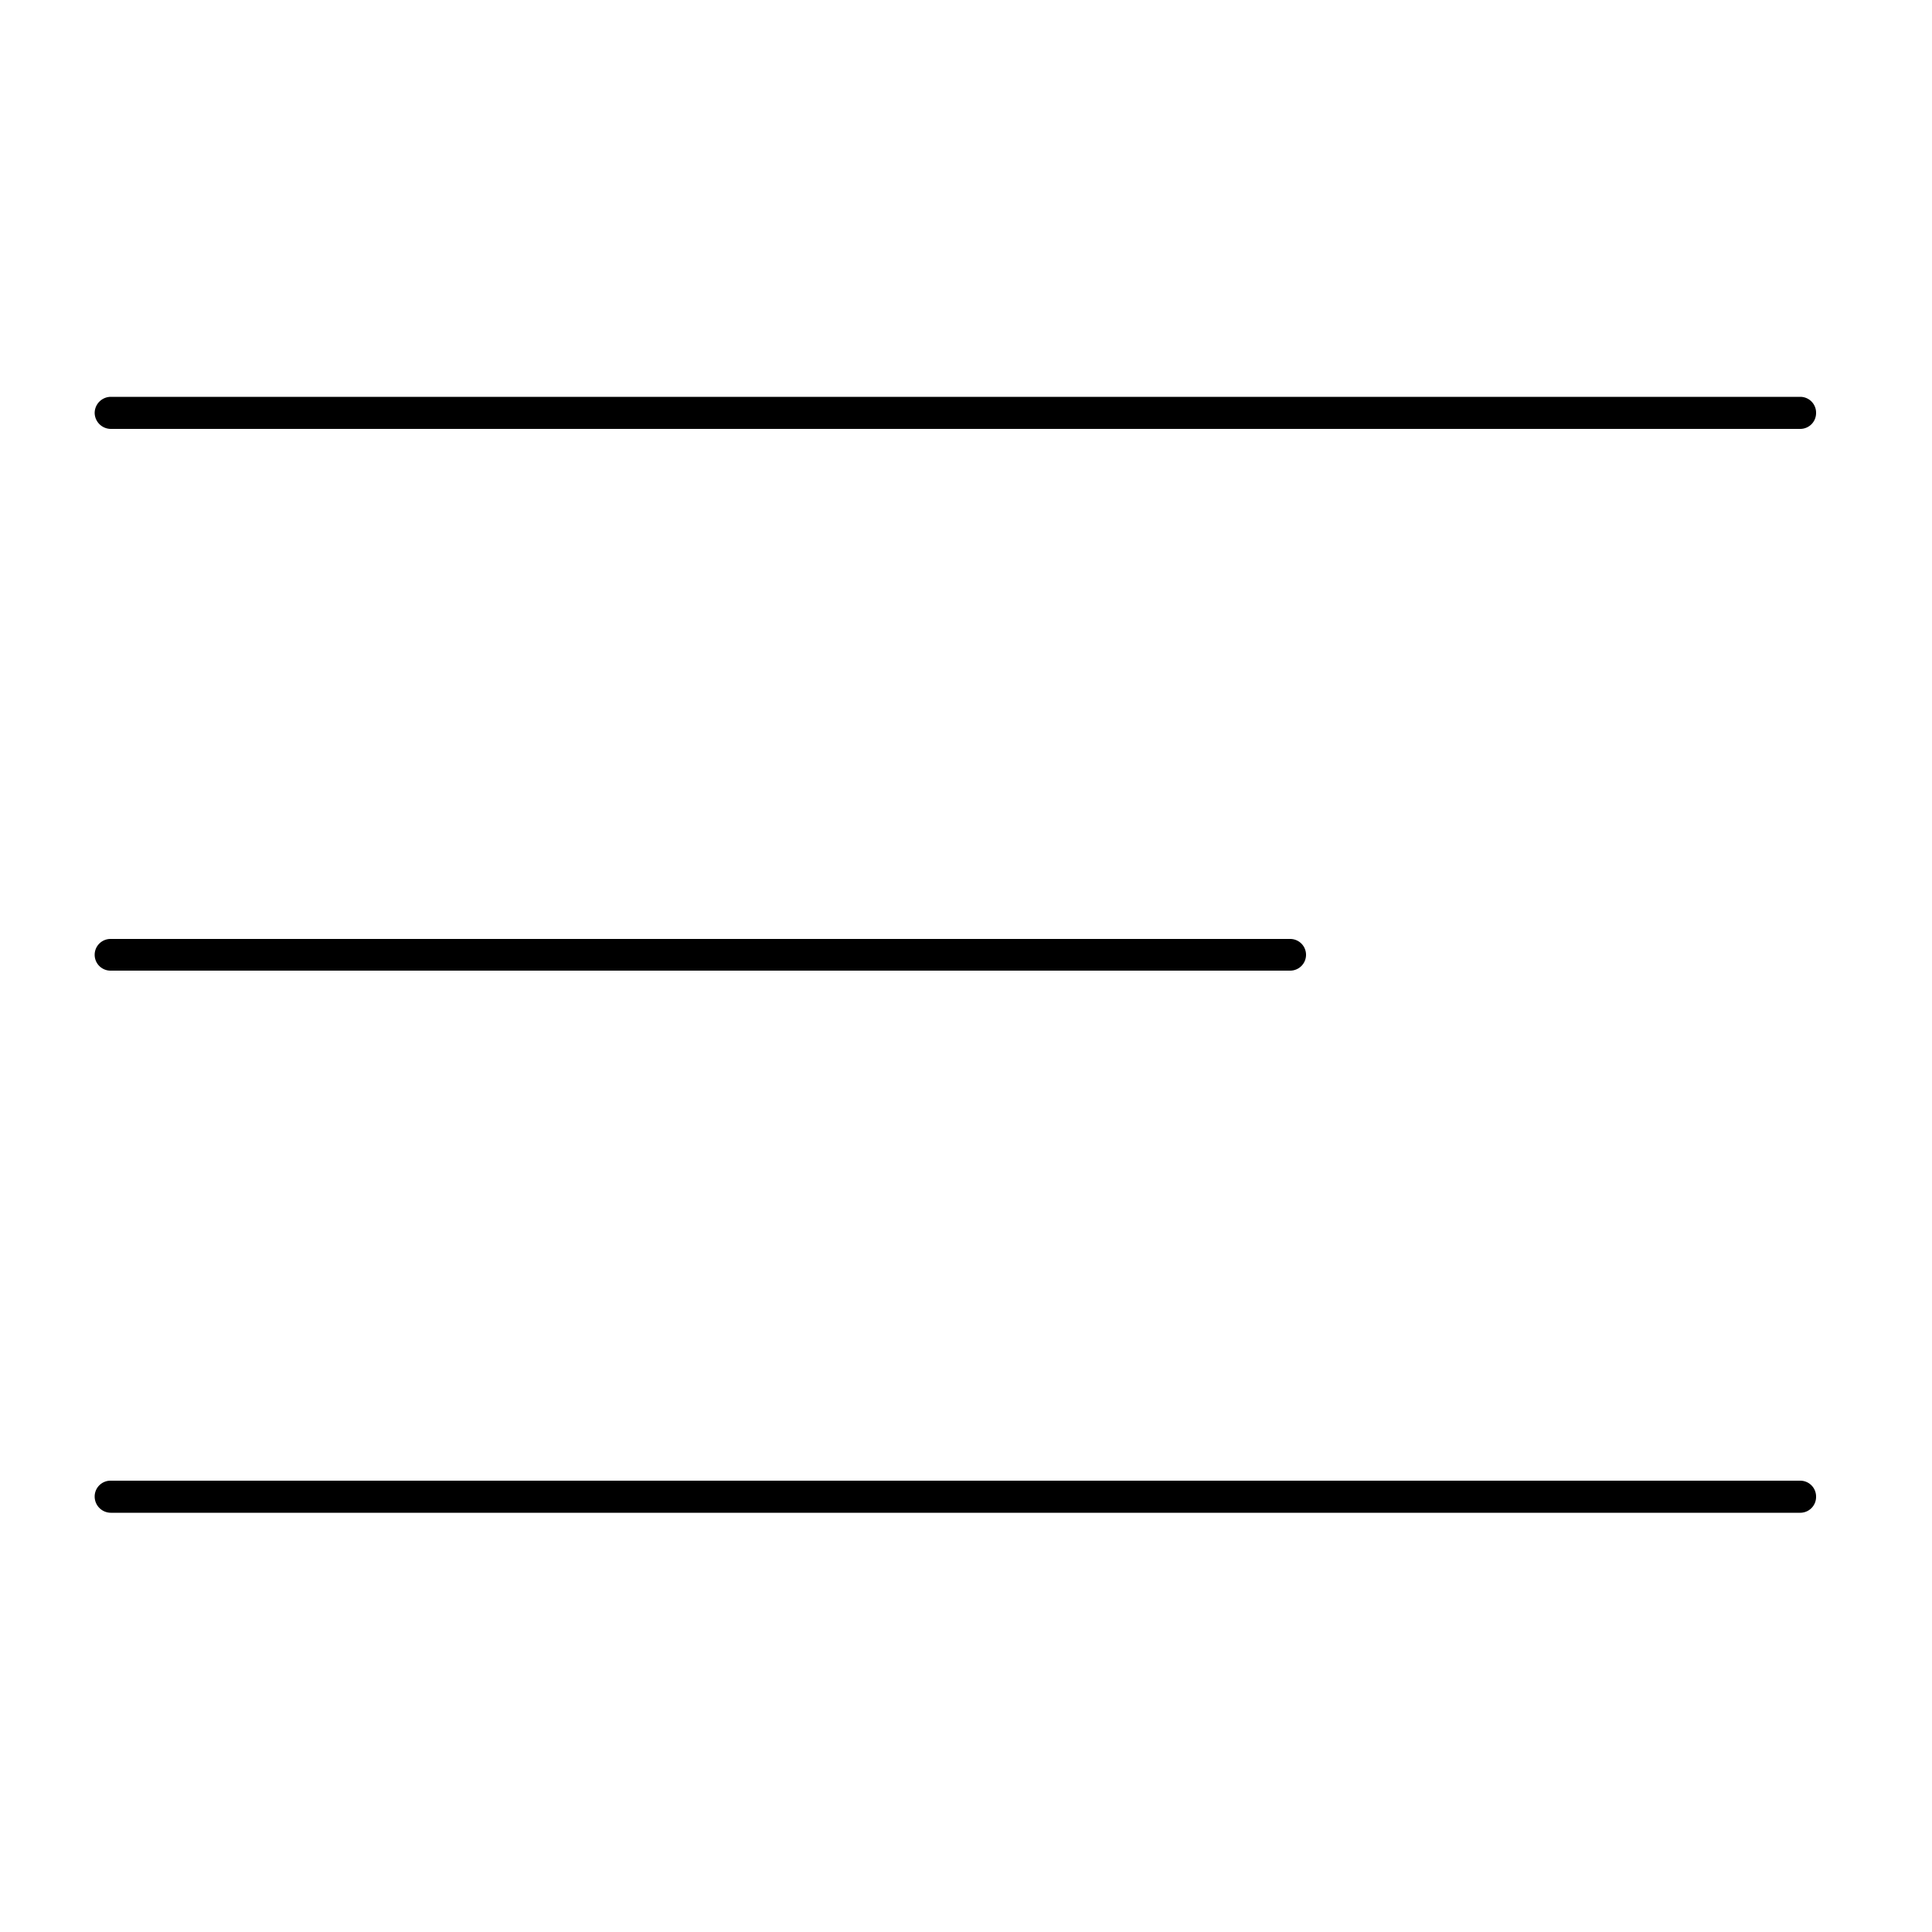 <svg id="レイヤー_1" data-name="レイヤー 1" xmlns="http://www.w3.org/2000/svg" viewBox="0 0 50 50"><path d="M2.87,10.27H46.59a.41.41,0,0,1,.41.42h0a.41.41,0,0,1-.41.41H2.87a.42.42,0,0,1-.42-.41h0A.42.42,0,0,1,2.87,10.27Z"/><path d="M2.87,38.32H46.59a.41.41,0,0,1,.41.41h0a.41.41,0,0,1-.41.42H2.87a.42.42,0,0,1-.42-.42h0A.41.41,0,0,1,2.87,38.32Z"/><path d="M2.87,24.3H33.39a.41.41,0,0,1,.41.41h0a.41.41,0,0,1-.41.41H2.87a.41.41,0,0,1-.42-.41h0A.41.41,0,0,1,2.87,24.3Z"/></svg>